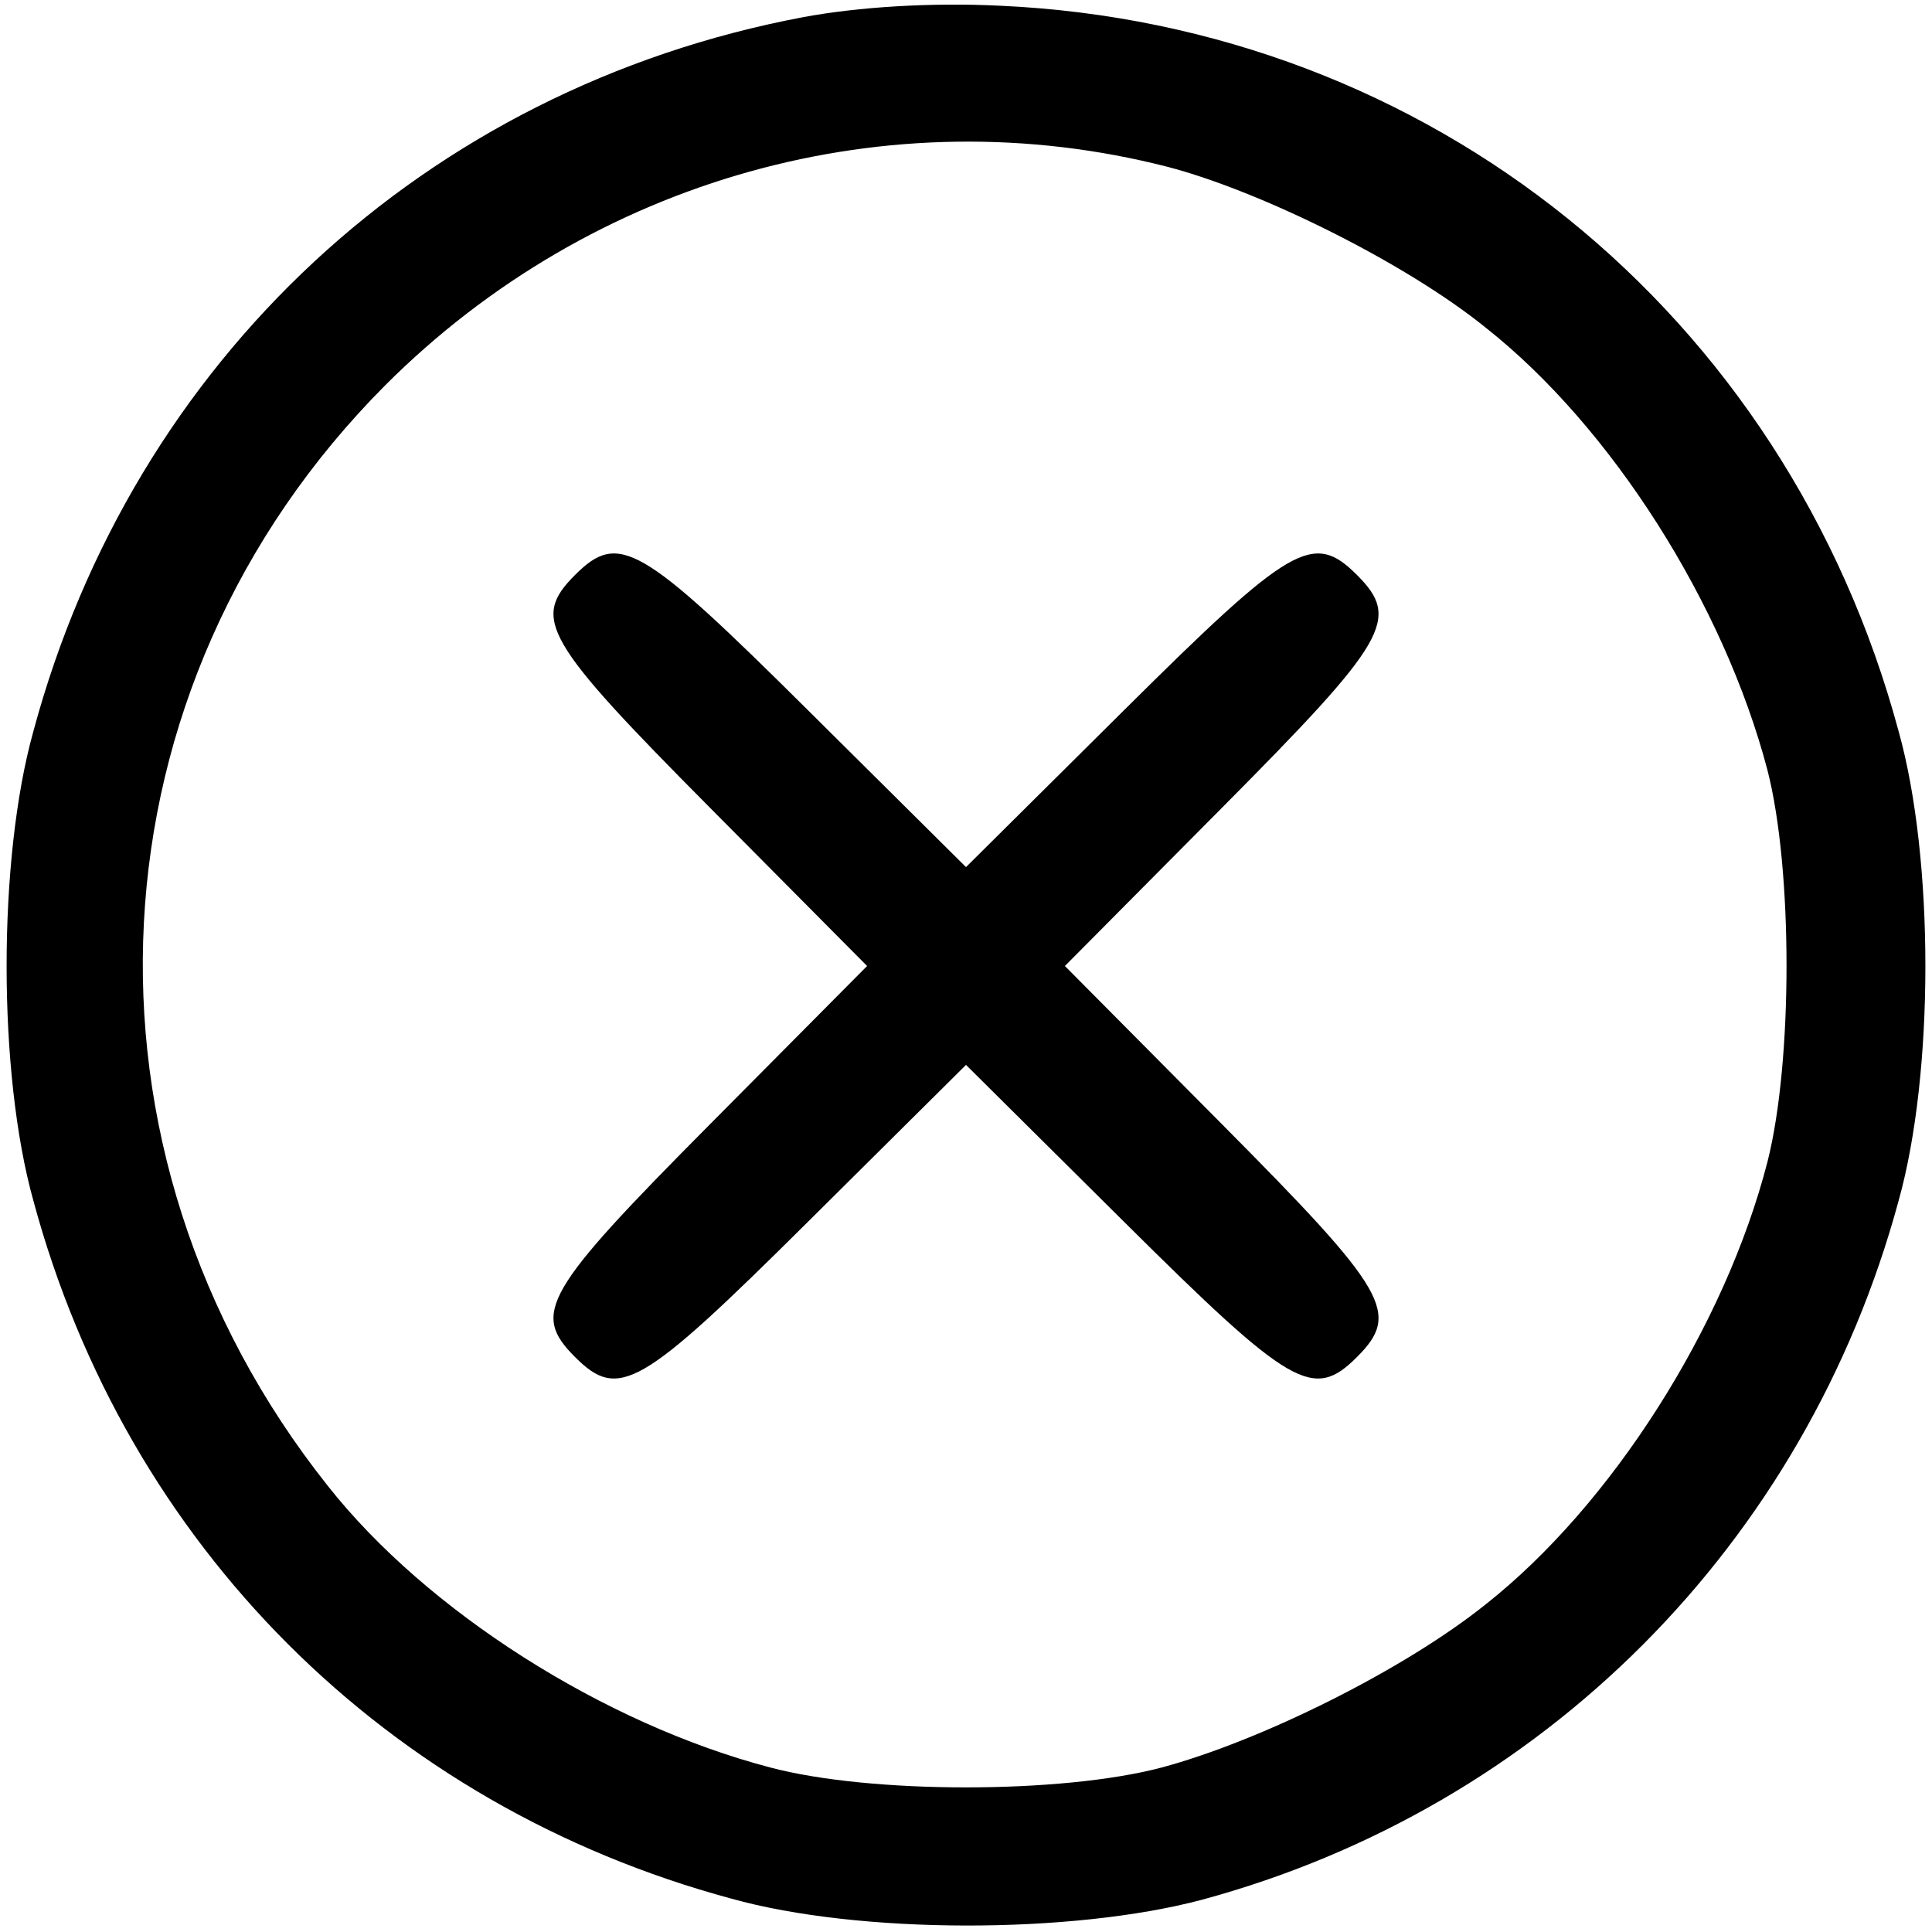 <?xml version="1.0" standalone="no"?>
<!DOCTYPE svg PUBLIC "-//W3C//DTD SVG 20010904//EN"
 "http://www.w3.org/TR/2001/REC-SVG-20010904/DTD/svg10.dtd">
<svg version="1.0" xmlns="http://www.w3.org/2000/svg"
 width="168pt" height="168pt" viewBox="0 0 168 168"
 preserveAspectRatio="xMidYMid meet">

<g transform="translate(0,168) scale(0.1,-0.1)"
fill="#000000" stroke="none">
<path d="M698 1665 c-328 -62 -582 -298 -669 -621 -31 -111 -31 -297 0 -408
81 -300 307 -526 607 -607 111 -31 296 -31 409 -1 296 80 525 309 606 608 31
111 31 297 0 408 -98 364 -408 614 -781 631 -60 3 -124 -1 -172 -10z m317
-130 c81 -21 208 -84 277 -140 109 -86 207 -240 245 -385 22 -86 22 -253 0
-340 -37 -144 -136 -299 -245 -385 -71 -57 -196 -119 -282 -142 -87 -23 -253
-23 -340 0 -145 38 -299 136 -385 245 -232 292 -211 695 50 957 180 180 438
252 680 190z"/>
<path d="M500 1180 c-38 -38 -27 -57 117 -202 l137 -138 -137 -138 c-144 -145
-155 -164 -117 -202 38 -38 57 -27 202 117 l138 137 138 -137 c145 -144 164
-155 202 -117 38 38 27 57 -117 202 l-137 138 137 138 c144 145 155 164 117
202 -38 38 -57 27 -202 -117 l-138 -137 -138 137 c-145 144 -164 155 -202 117z"/>
</g>
</svg>
